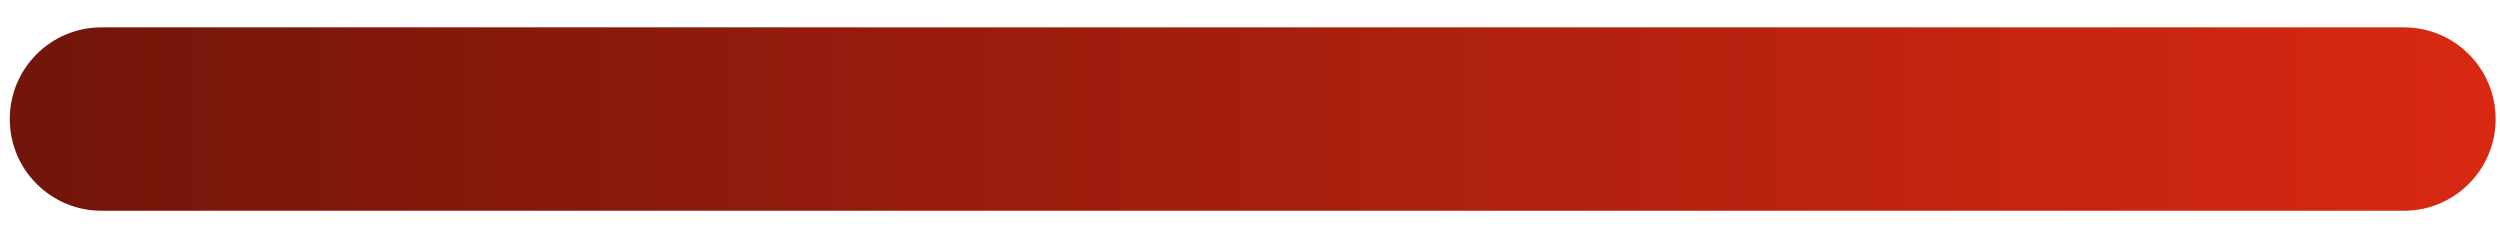 <svg xmlns="http://www.w3.org/2000/svg" width="86" height="8" viewBox="0 0 86 8" fill="none"><path d="M82.697 7.249H3.49C1.748 7.249 0.336 5.837 0.336 4.095C0.336 2.353 1.748 0.941 3.49 0.941H82.697C84.439 0.941 85.85 2.353 85.85 4.095C85.85 5.837 84.438 7.249 82.697 7.249Z" fill="url(#paint0_linear_105_479)"></path><defs><linearGradient id="paint0_linear_105_479" x1="0.337" y1="4.096" x2="85.85" y2="4.096" gradientUnits="userSpaceOnUse"><stop stop-color="#72150A"></stop><stop offset="1" stop-color="#D82812"></stop></linearGradient></defs></svg>